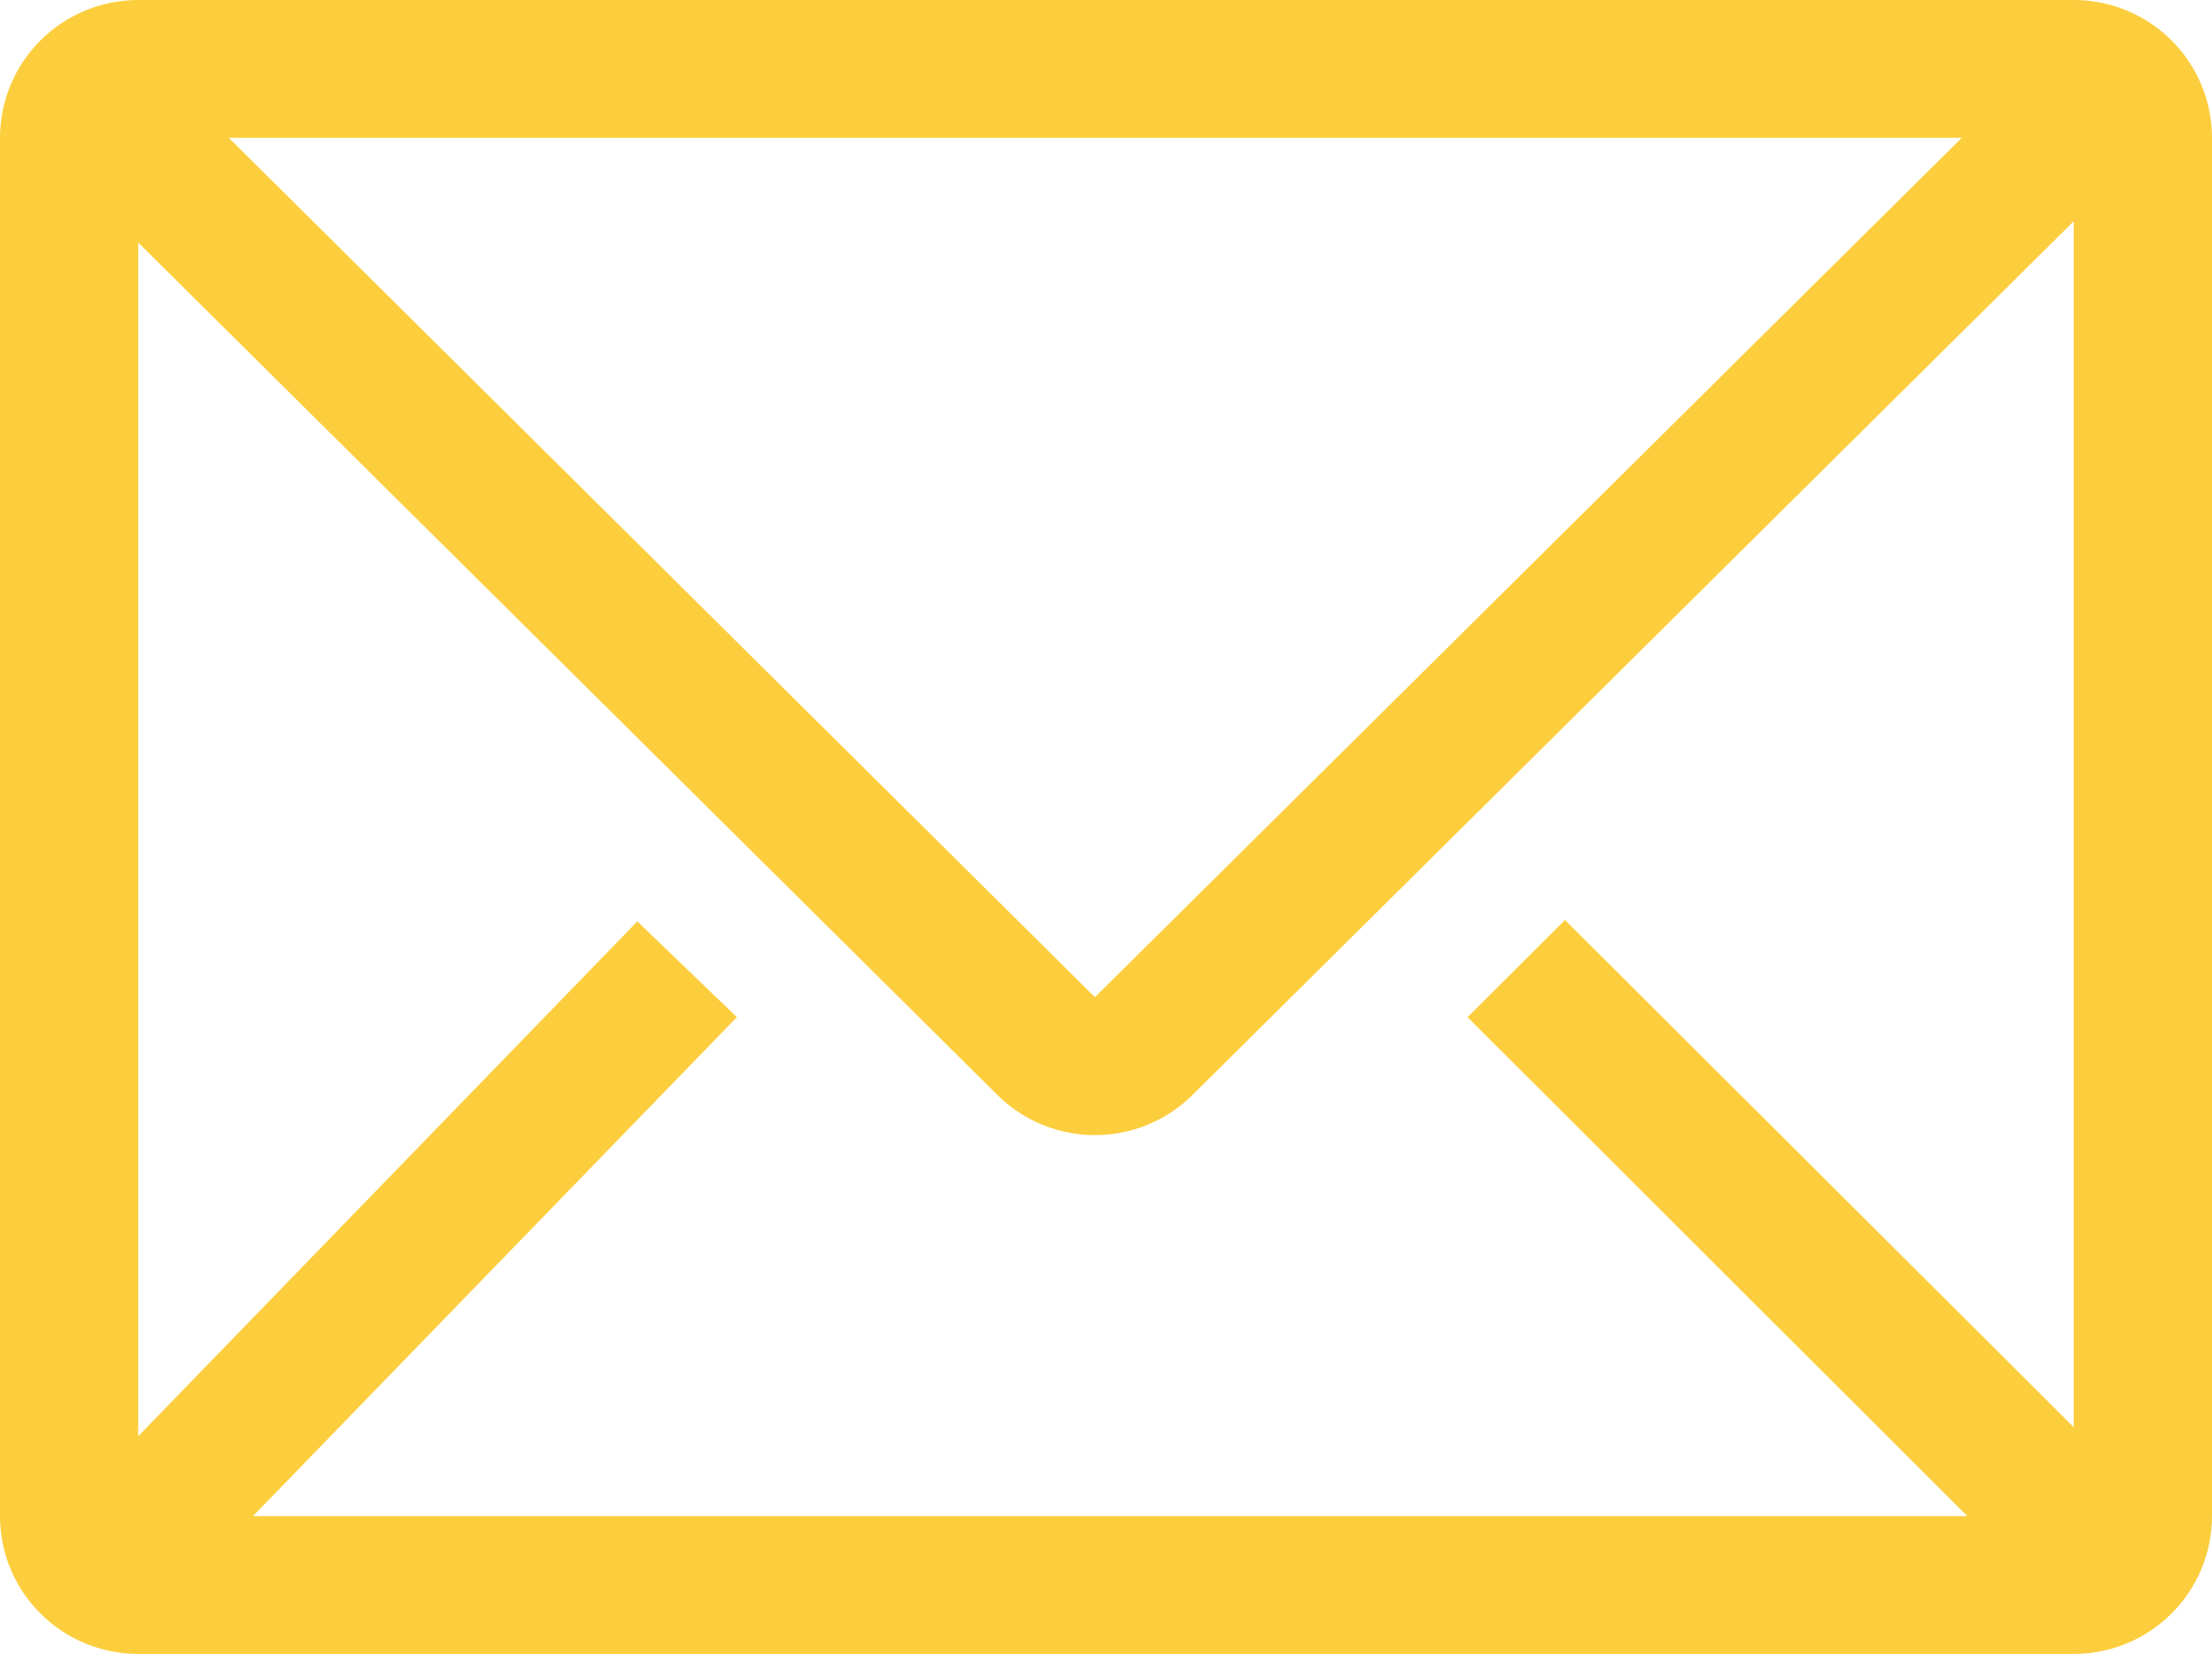 <?xml version="1.0" encoding="UTF-8"?> <svg xmlns="http://www.w3.org/2000/svg" width="206" height="154" viewBox="0 0 206 154" fill="none"> <path d="M193.125 0H12.875C9.46 0 6.186 1.352 3.771 3.759C1.356 6.166 0 9.43 0 12.833V141.167C0 144.57 1.356 147.834 3.771 150.241C6.186 152.648 9.46 154 12.875 154H193.125C196.54 154 199.814 152.648 202.229 150.241C204.644 147.834 206 144.57 206 141.167V12.833C206 9.43 204.644 6.166 202.229 3.759C199.814 1.352 196.54 0 193.125 0ZM183.211 141.167H23.561L68.624 94.71L59.354 85.791L12.875 133.723V22.587L92.893 101.961C95.305 104.351 98.569 105.693 101.97 105.693C105.371 105.693 108.635 104.351 111.047 101.961L193.125 20.598V132.889L145.745 85.662L136.668 94.71L183.211 141.167ZM21.308 12.833H182.696L101.97 92.849L21.308 12.833Z" fill="#FCCE3D"></path> </svg> 